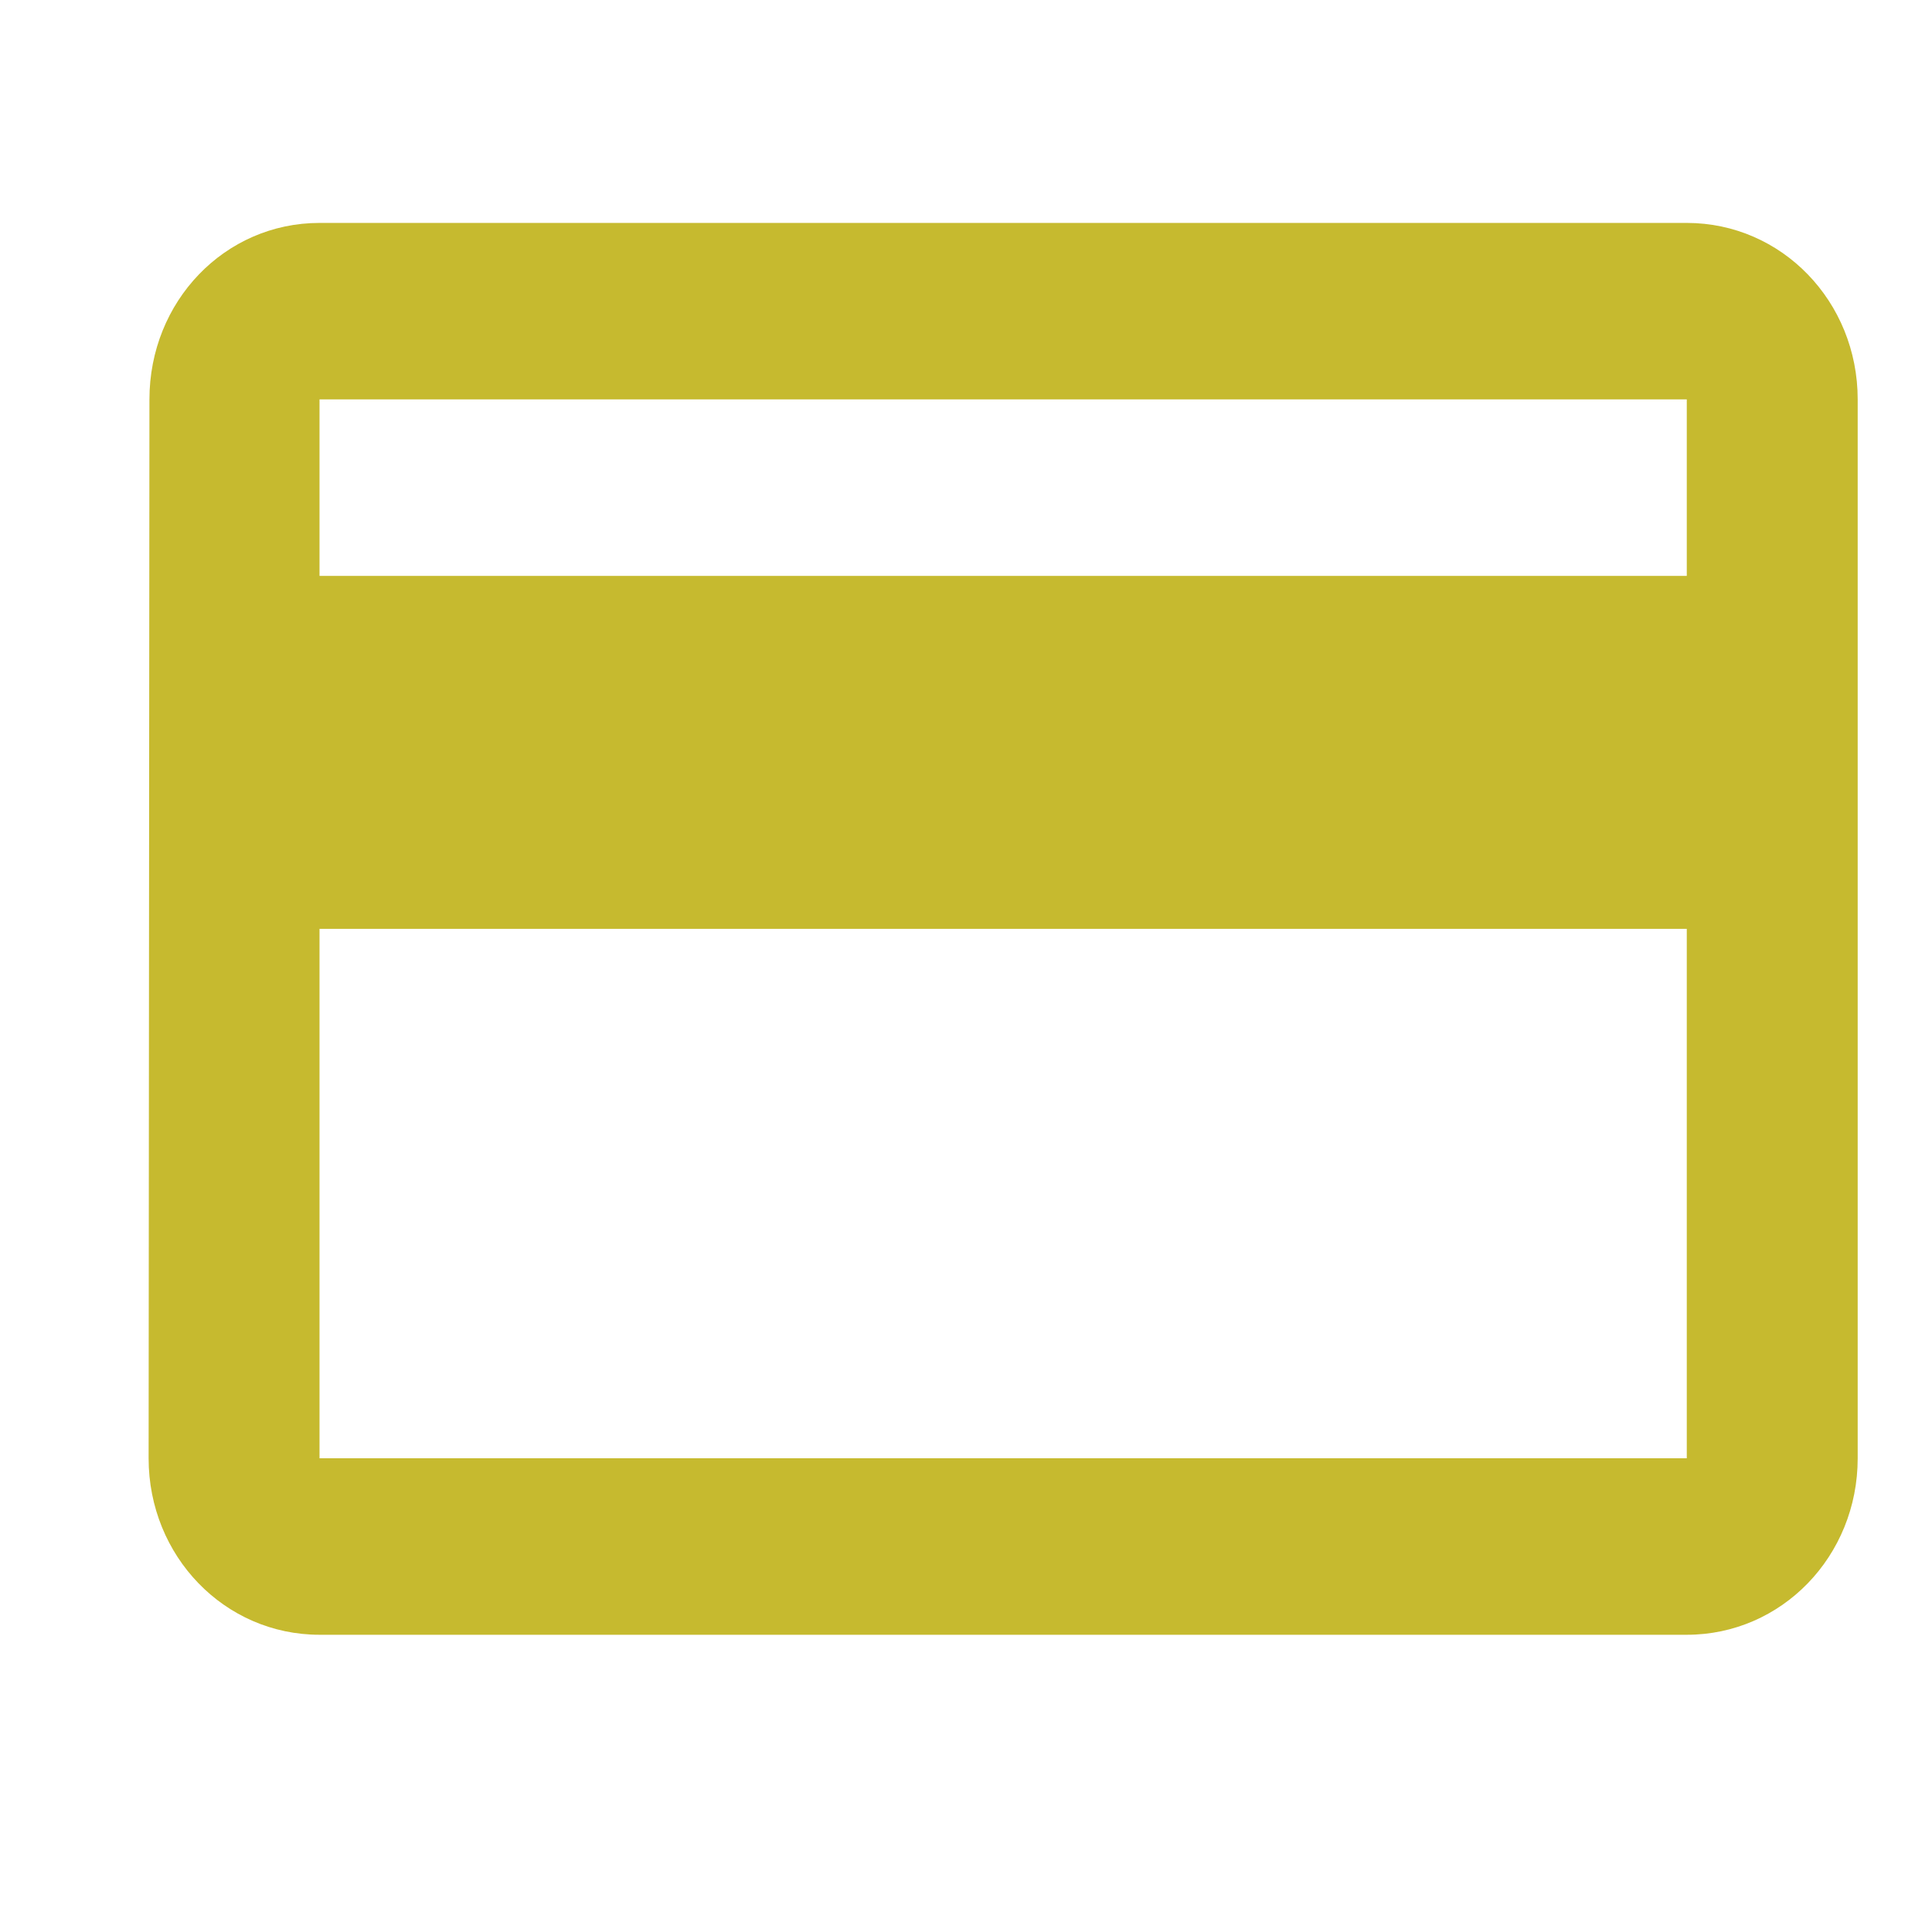 <svg width="26" height="26" viewBox="0 0 26 26" fill="none" xmlns="http://www.w3.org/2000/svg">
<path d="M22.7 3H4.3C3.023 3 2.011 4.057 2.011 5.375L2 19.625C2 20.943 3.023 22 4.3 22H22.7C23.977 22 25 20.943 25 19.625V5.375C25 4.057 23.977 3 22.7 3ZM22.7 19.625H4.3V12.5H22.7V19.625ZM22.7 7.75H4.3V5.375H22.7V7.75Z" fill="#C6BA2F"/>
</svg>
